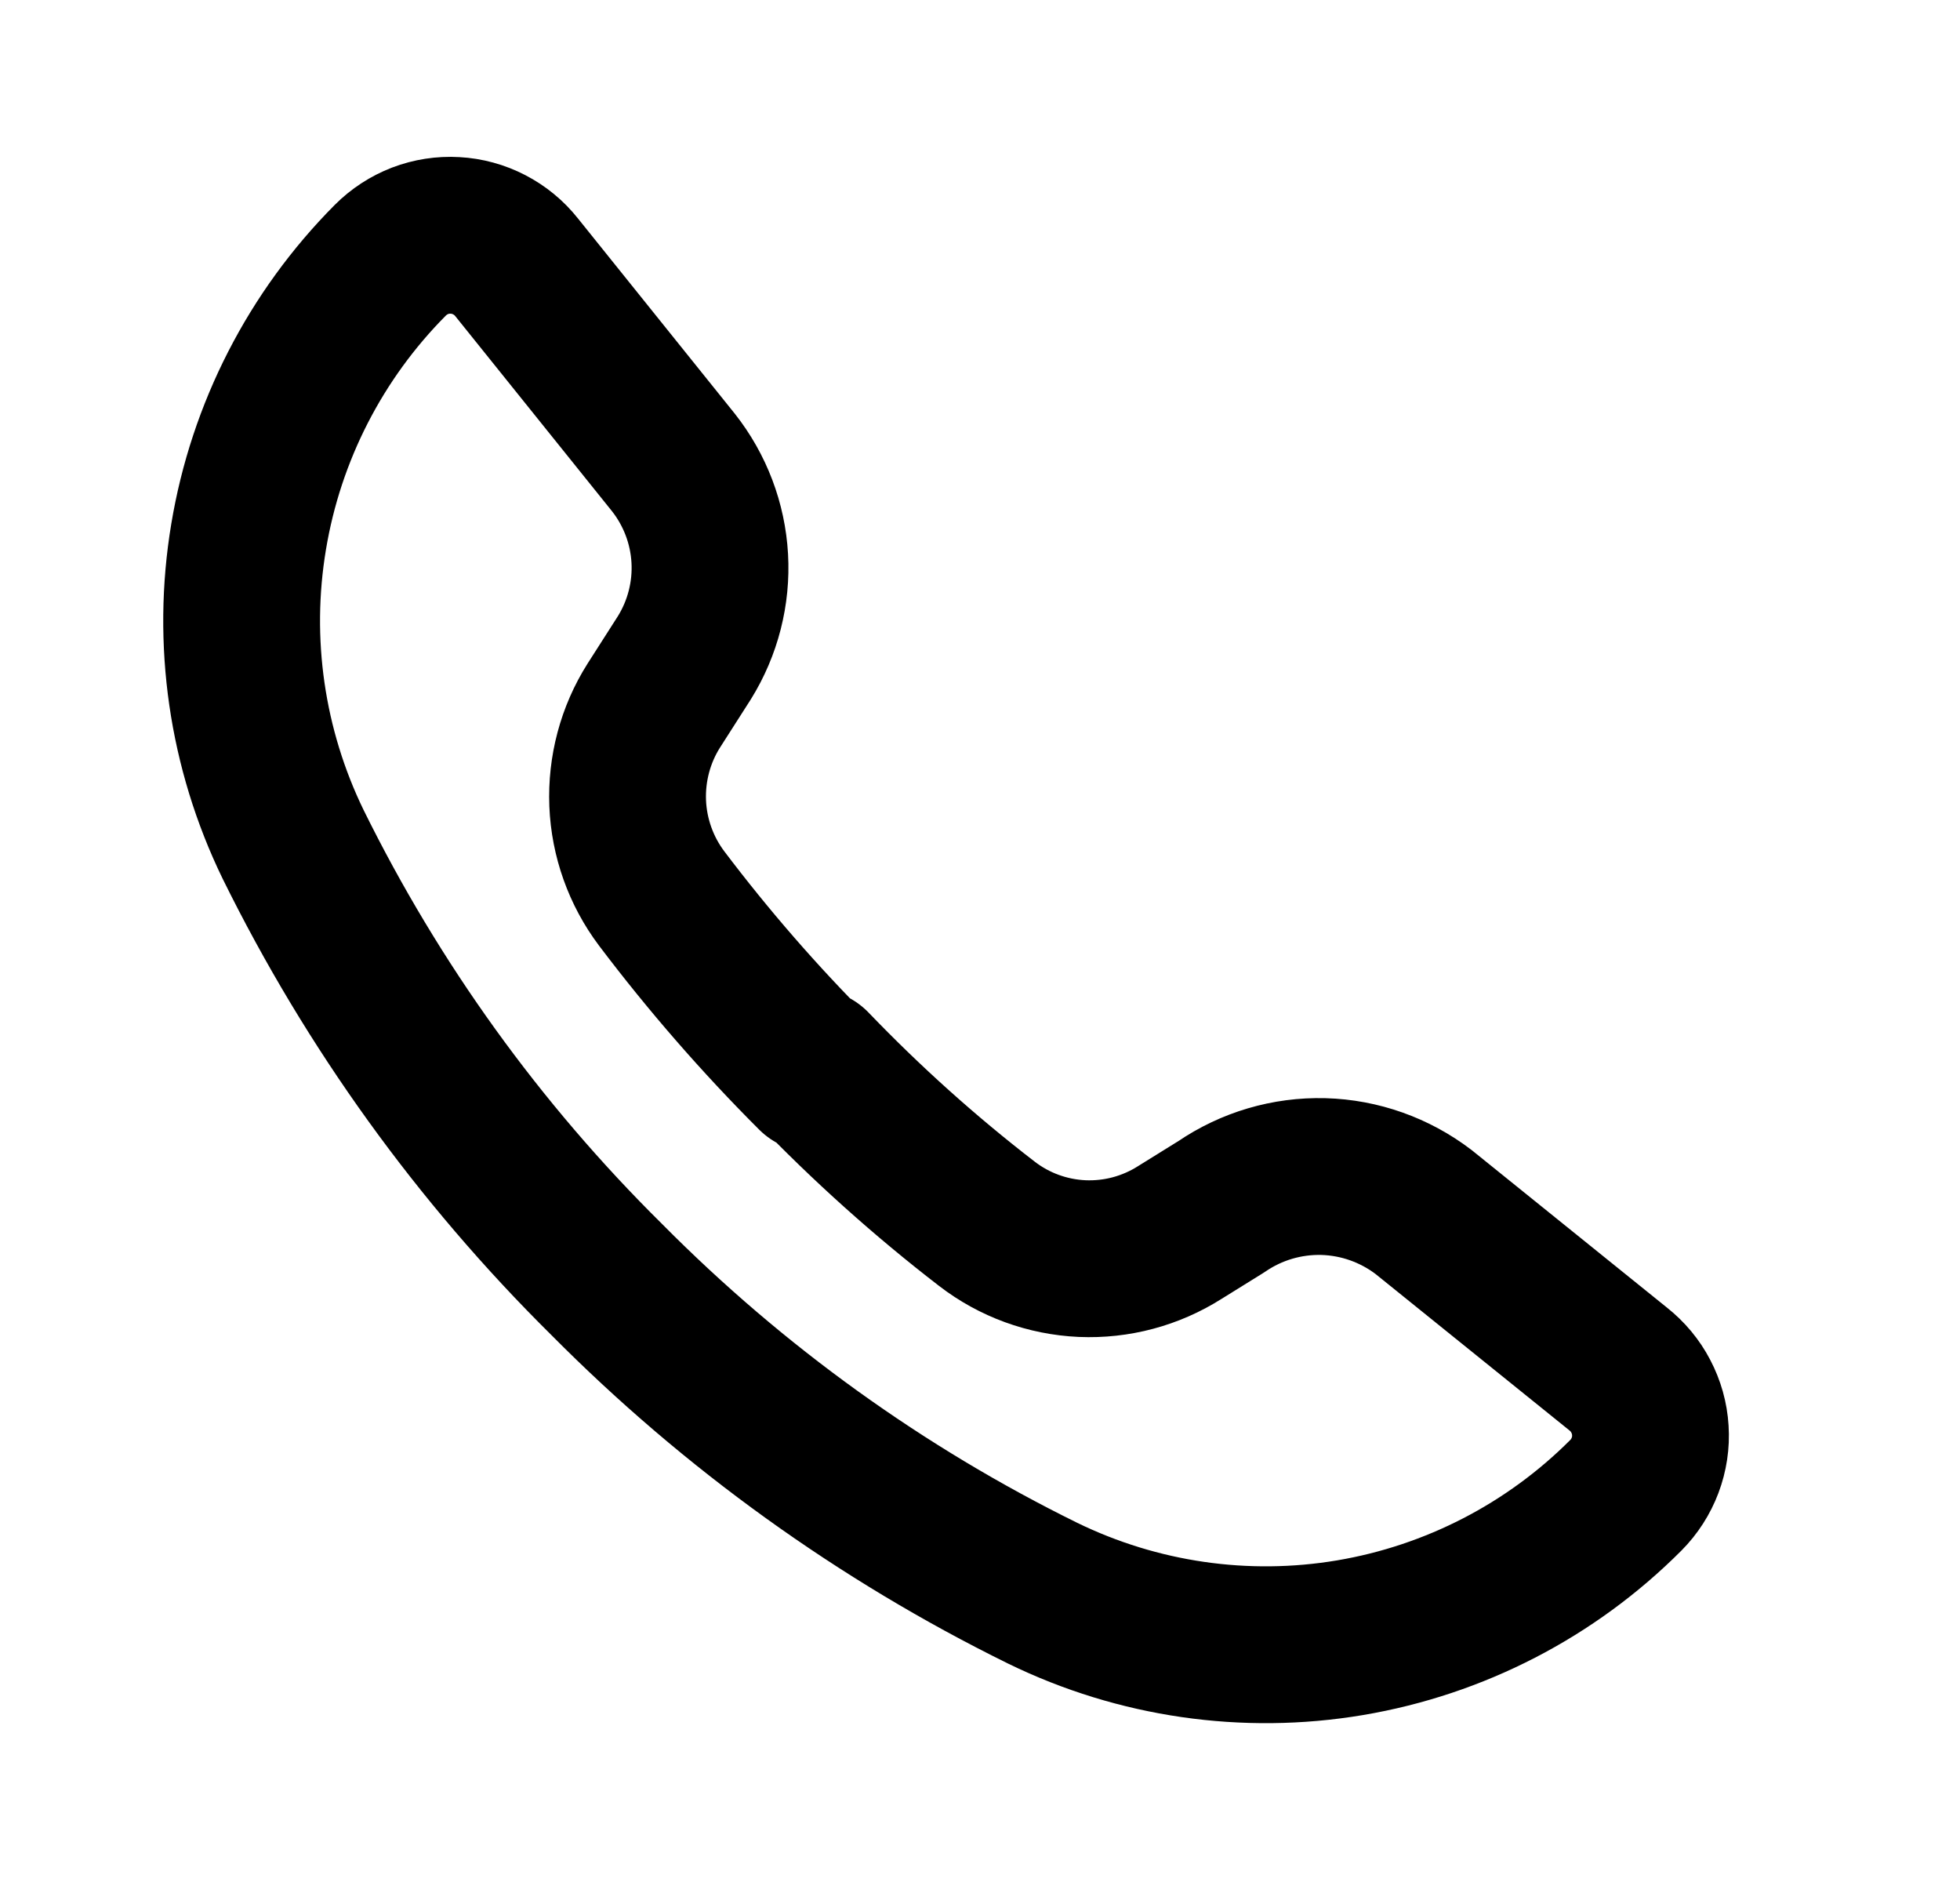 <svg width="25" height="24" viewBox="0 0 25 24" fill="none" xmlns="http://www.w3.org/2000/svg">
<path d="M10.359 13.607C11.052 14.328 11.797 14.997 12.589 15.607C12.938 15.876 13.362 16.03 13.802 16.05C14.242 16.069 14.677 15.953 15.049 15.717L15.579 15.388C15.962 15.126 16.417 14.992 16.881 15.004C17.344 15.017 17.791 15.176 18.159 15.457L20.639 17.457C20.759 17.552 20.858 17.67 20.928 17.805C20.999 17.94 21.041 18.088 21.05 18.24C21.06 18.392 21.037 18.544 20.983 18.687C20.929 18.83 20.846 18.959 20.739 19.067V19.067C19.784 20.025 18.553 20.66 17.219 20.885C15.885 21.109 14.515 20.91 13.299 20.317C11.237 19.302 9.358 17.95 7.739 16.317C6.106 14.703 4.754 12.827 3.739 10.768C3.147 9.551 2.948 8.18 3.171 6.845C3.393 5.51 4.025 4.277 4.979 3.318V3.318C5.087 3.21 5.216 3.126 5.358 3.071C5.5 3.017 5.652 2.993 5.804 3.002C5.956 3.01 6.105 3.051 6.24 3.121C6.375 3.191 6.494 3.288 6.589 3.408L8.589 5.897C8.866 6.248 9.028 6.675 9.053 7.12C9.078 7.566 8.965 8.008 8.729 8.388L8.339 8.998C8.104 9.369 7.989 9.804 8.006 10.243C8.024 10.682 8.175 11.106 8.439 11.457C9.037 12.248 9.688 12.997 10.389 13.697L10.359 13.607Z" stroke="black" stroke-width="2" stroke-linejoin="round"/>
</svg>
